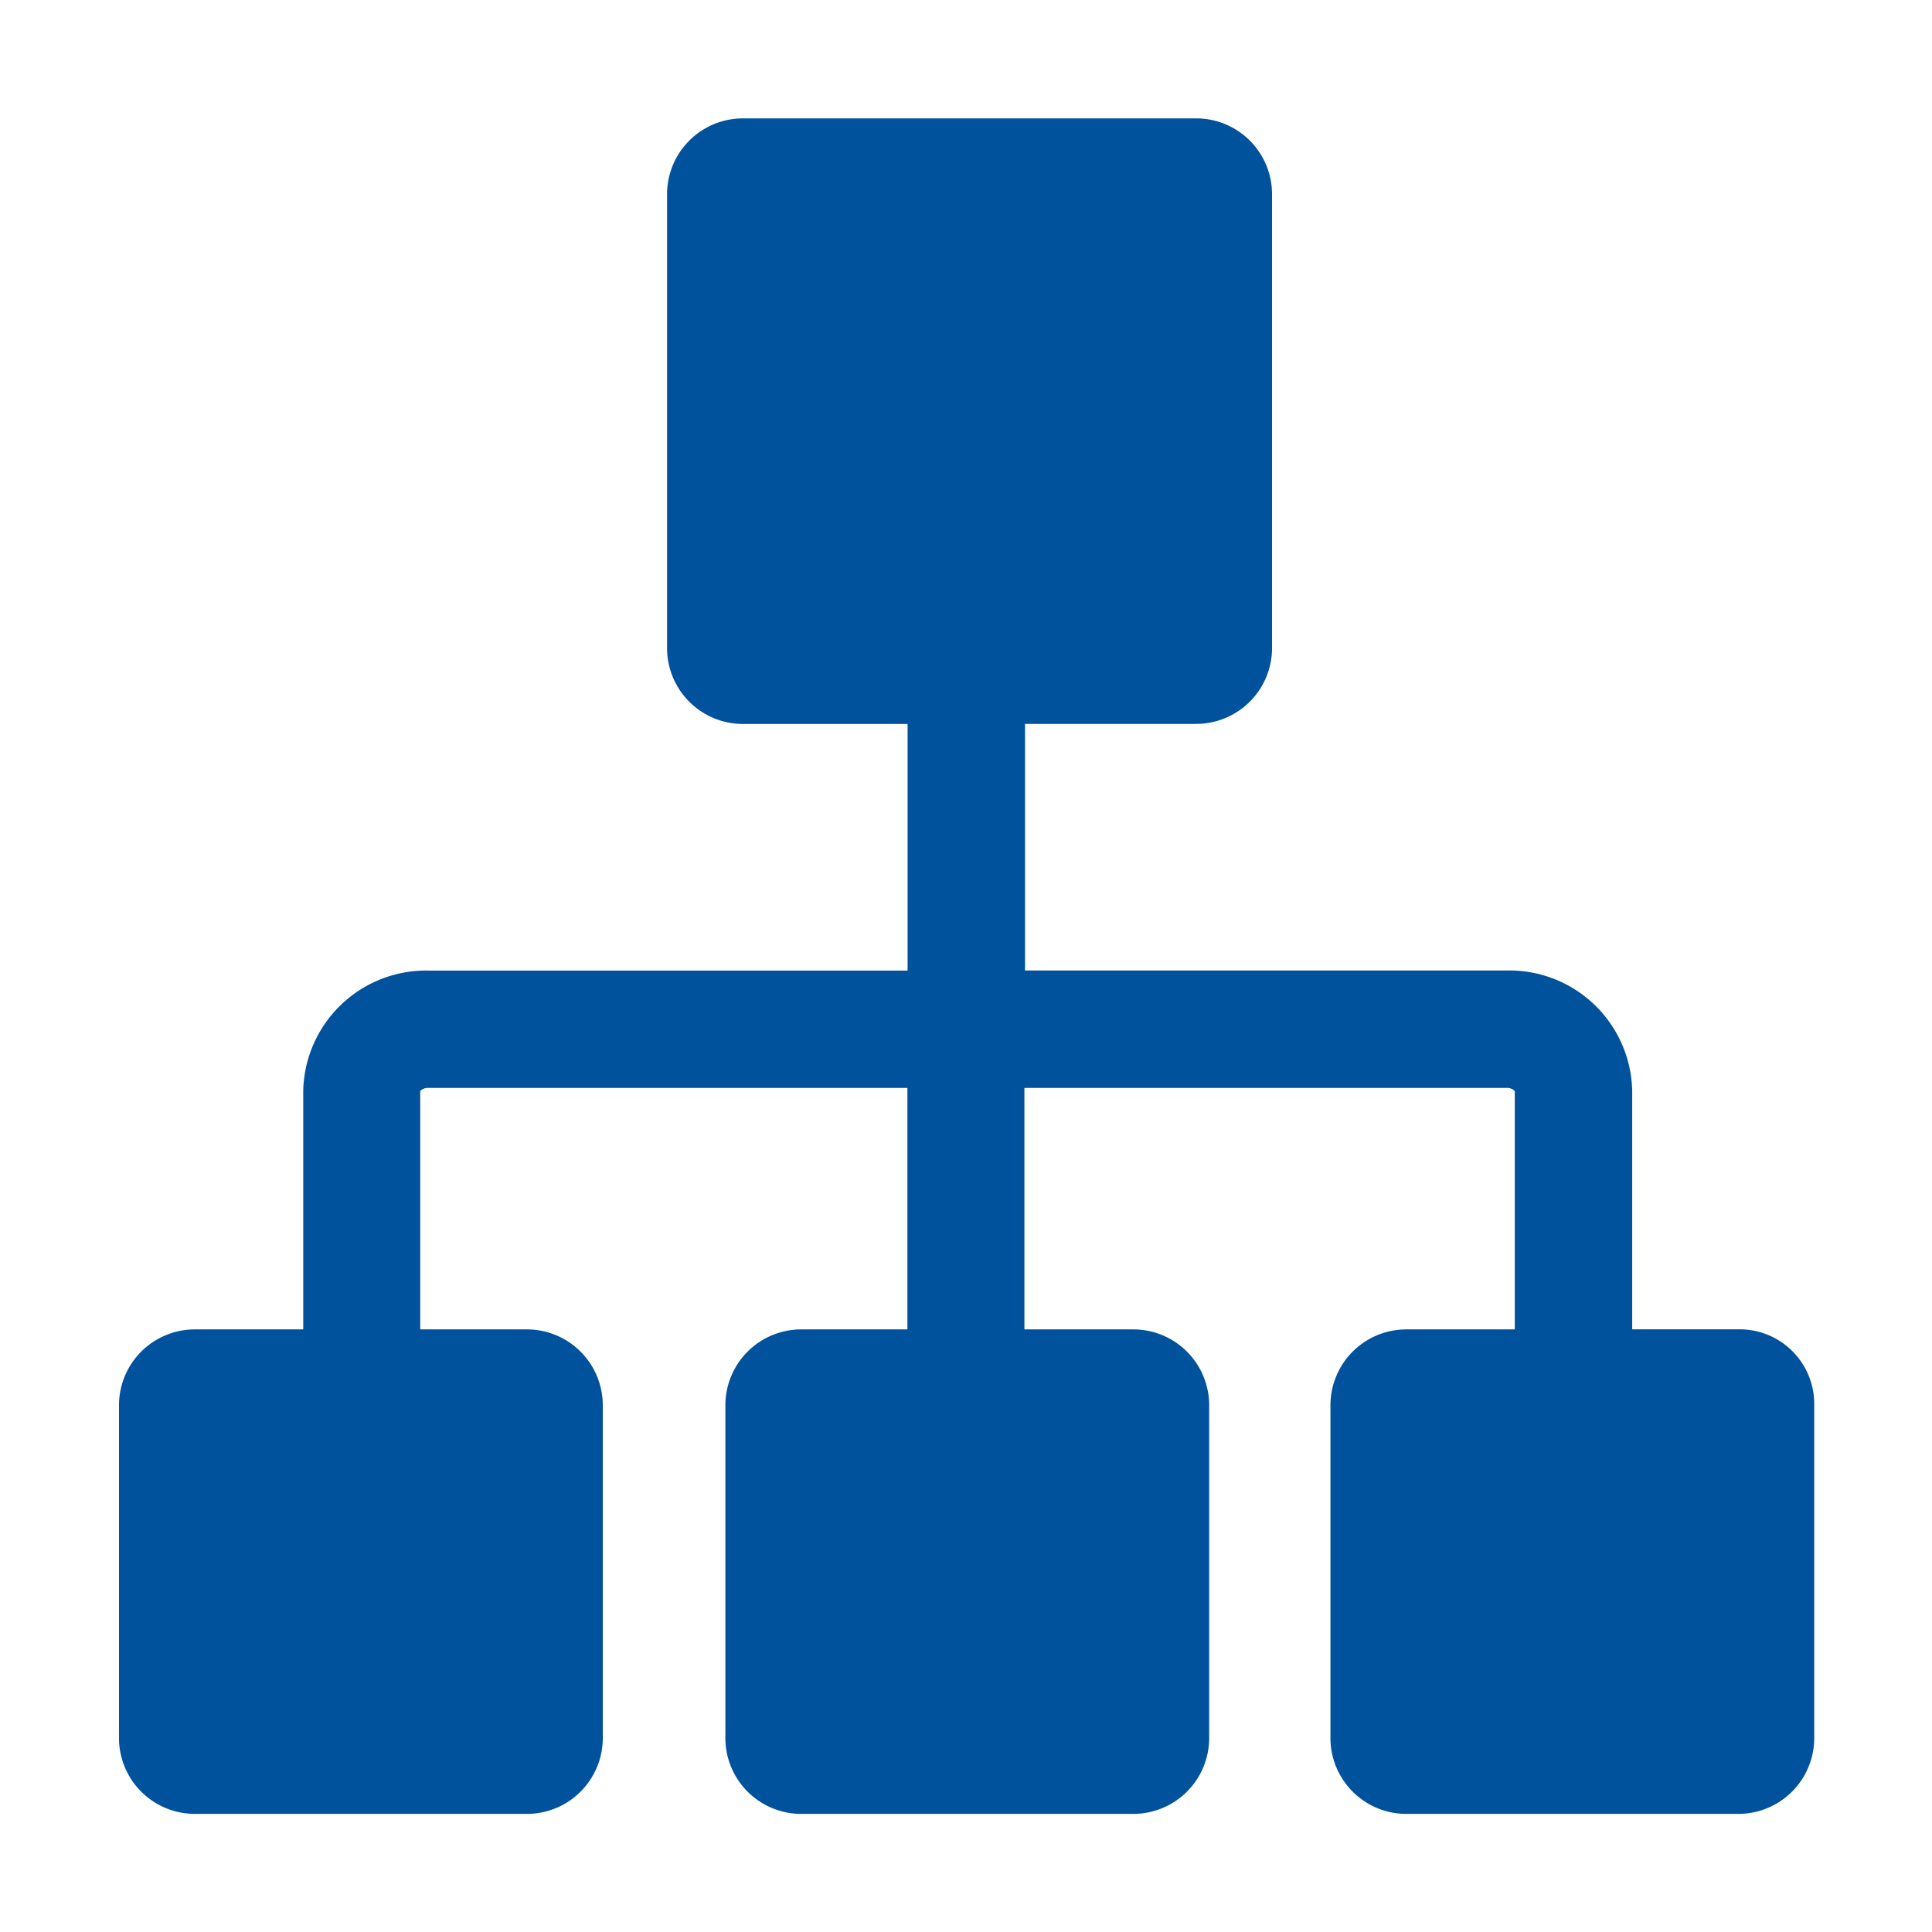 <svg xmlns="http://www.w3.org/2000/svg" width="22" height="22" viewBox="0 0 22 22">
  <defs>
    <style>
      .cls-1 {
        fill: #00529d;
        fill-rule: evenodd;
      }
    </style>
  </defs>
  <path id="形状_19" data-name="形状 19" class="cls-1" d="M178.148,676.527H176.93v-2.722a1.4,1.4,0,0,0-1.427-1.364h-5.487v-2.808h1.952a0.864,0.864,0,0,0,.861-0.862V663.6a0.864,0.864,0,0,0-.861-0.862H166.8a0.864,0.864,0,0,0-.86.862v5.172a0.864,0.864,0,0,0,.86.862h1.879v2.808h-5.455a1.4,1.4,0,0,0-1.427,1.364v2.722h-1.237a0.864,0.864,0,0,0-.861.862v3.793a0.864,0.864,0,0,0,.861.862h3.787a0.864,0.864,0,0,0,.861-0.862v-3.793a0.864,0.864,0,0,0-.861-0.862h-1.218v-2.713a0.117,0.117,0,0,1,.093-0.037h5.455v2.75h-1.212a0.864,0.864,0,0,0-.861.862v3.793a0.864,0.864,0,0,0,.861.862h3.788a0.864,0.864,0,0,0,.86-0.862v-3.793a0.864,0.864,0,0,0-.86-0.862h-1.244v-2.75H175.5a0.117,0.117,0,0,1,.093.037v2.713h-1.238a0.864,0.864,0,0,0-.861.862v3.793a0.864,0.864,0,0,0,.861.862h3.788a0.864,0.864,0,0,0,.86-0.862v-3.793A0.85,0.85,0,0,0,178.148,676.527Z" transform="translate(-158.344 -661.39)"/>
</svg>
